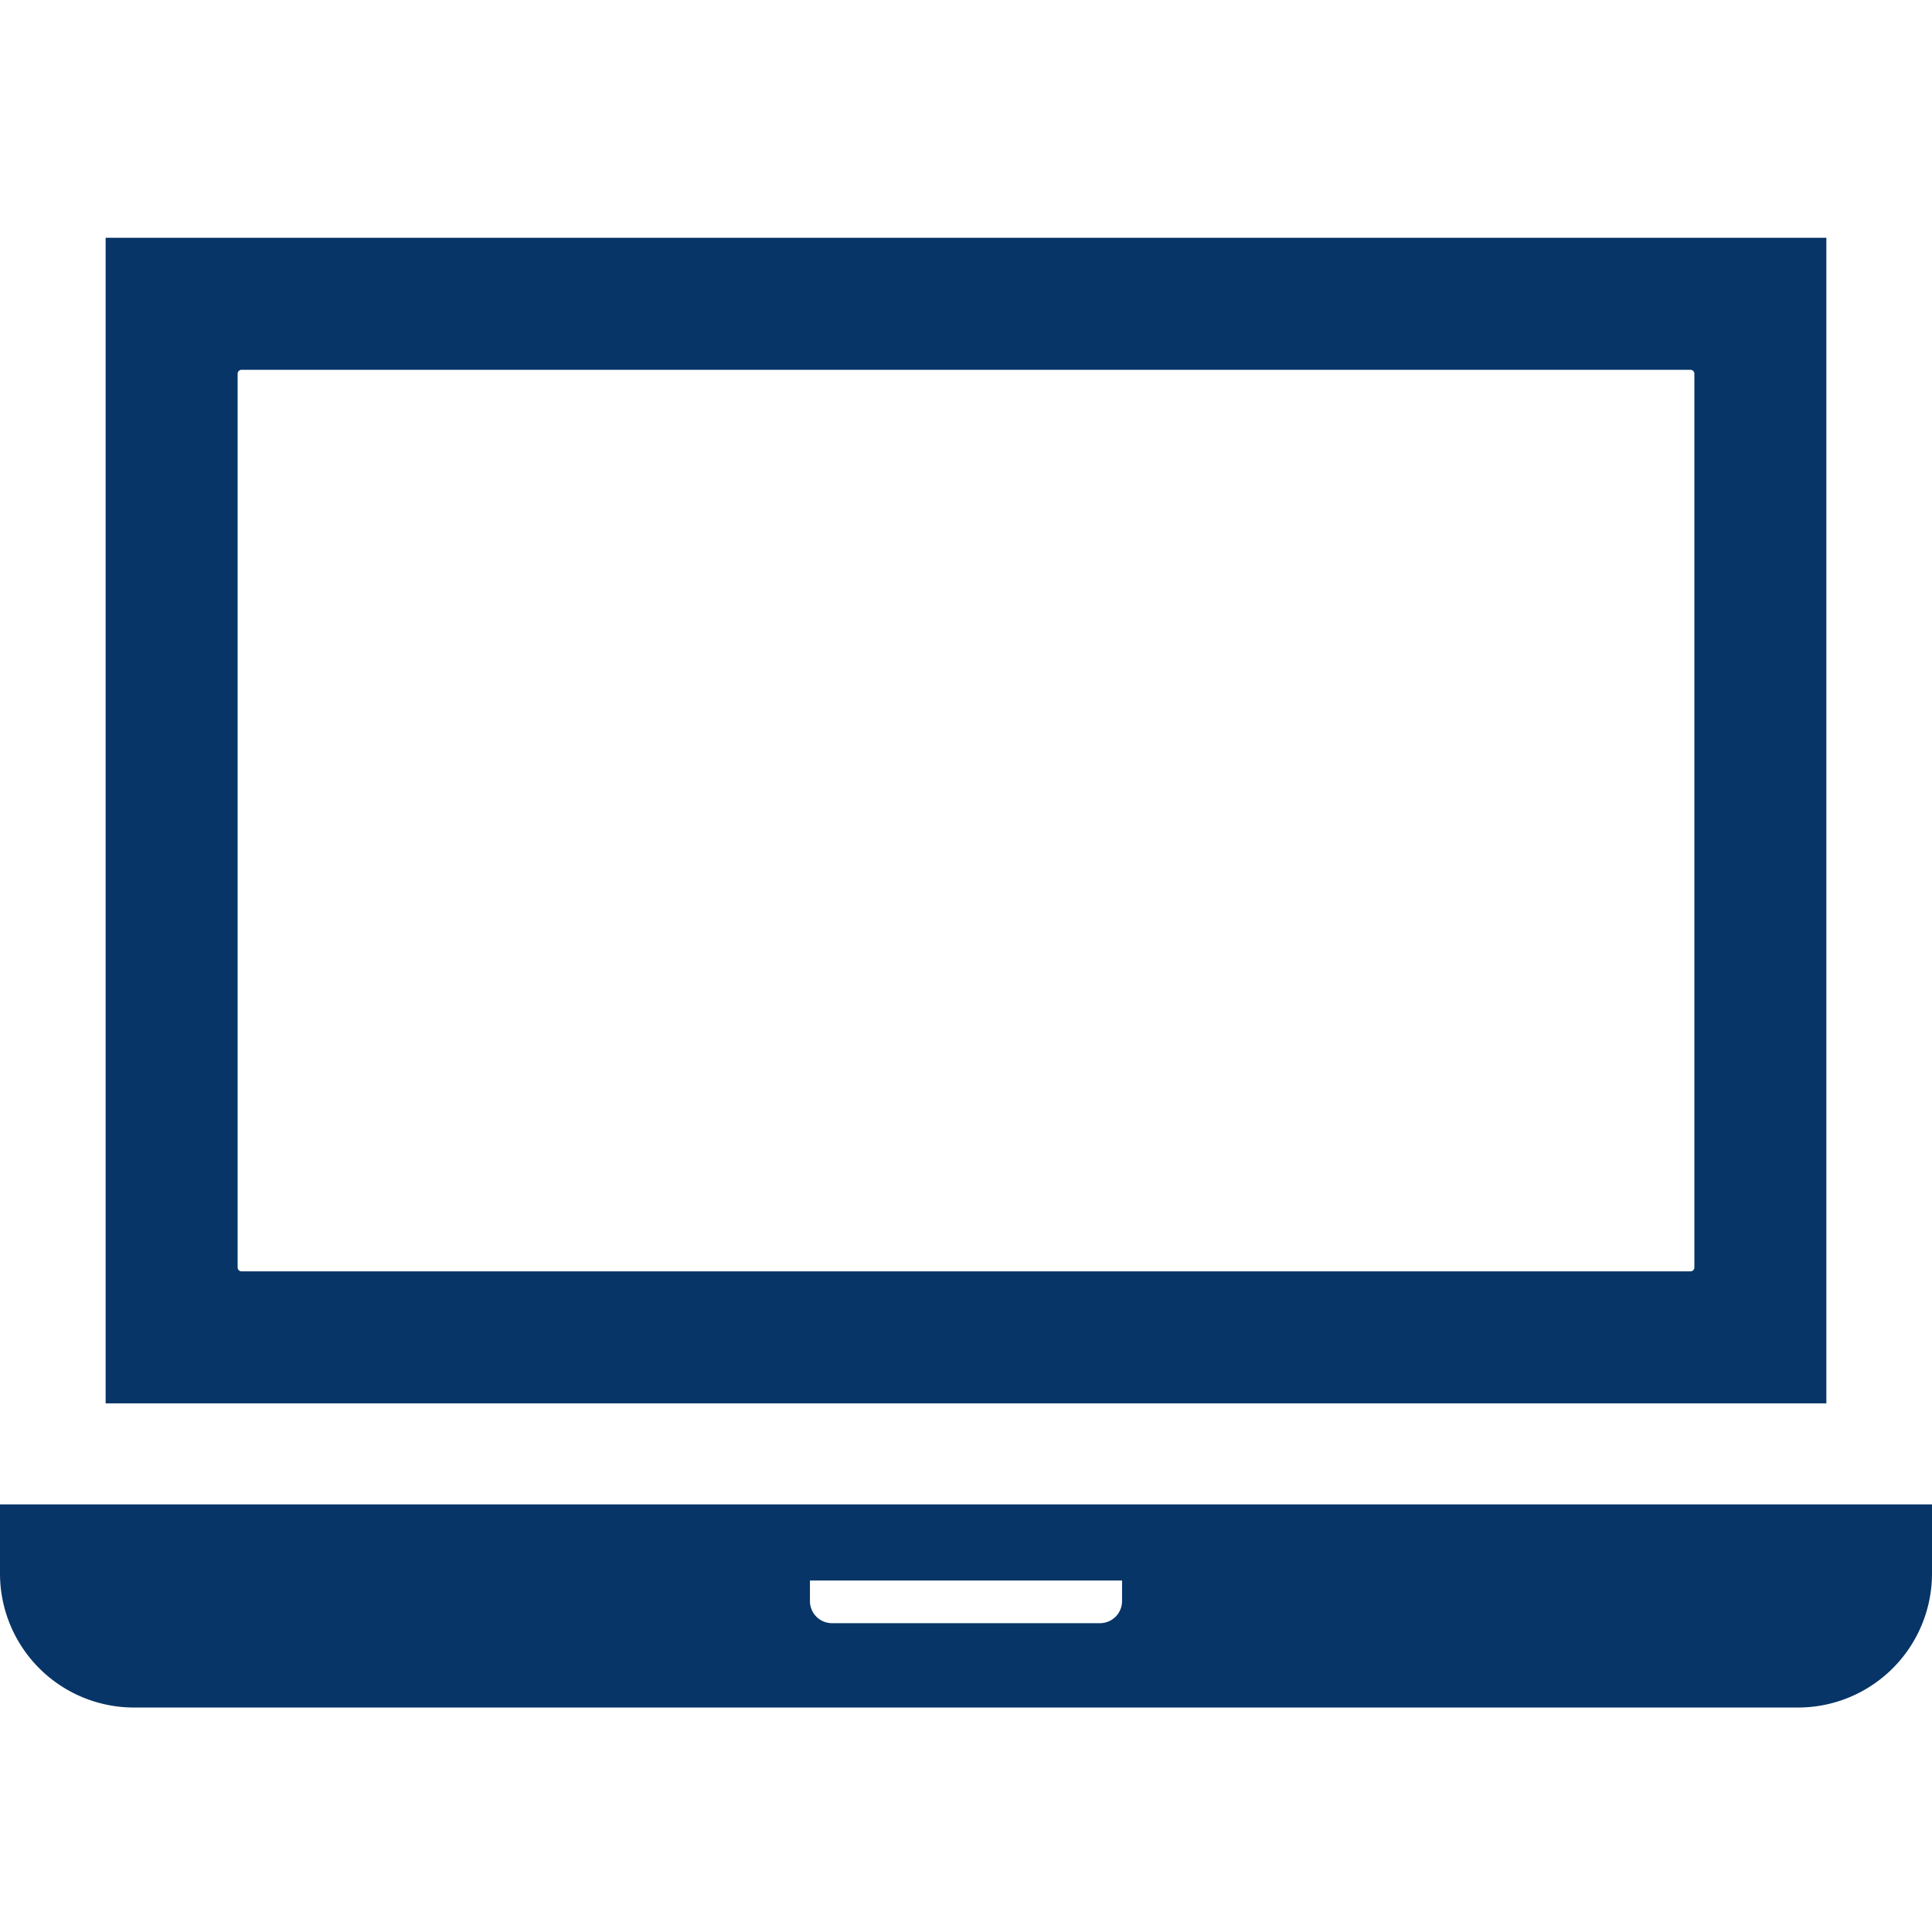 <svg xmlns="http://www.w3.org/2000/svg" width="65" height="65" viewBox="0 0 65 65">
  <g id="reason_icon01" transform="translate(-145 -3355)">
    <rect id="長方形_37387" data-name="長方形 37387" width="65" height="65" transform="translate(145 3355)" fill="none"/>
    <g id="MacBook風ノートパソコンのアイコン素材_その2_1_" data-name="MacBook風ノートパソコンのアイコン素材 その2 (1)" transform="translate(145 3301.773)">
      <path id="パス_25420" data-name="パス 25420" d="M85.885,61.227H27.993v39.214H85.885V61.227ZM32.434,95.87V65.8a.131.131,0,0,1,.13-.131h48.75a.131.131,0,0,1,.13.131V95.87a.13.13,0,0,1-.13.13H32.564A.13.13,0,0,1,32.434,95.87Z" transform="translate(-24.439 0)" fill="#073567"/>
      <path id="パス_25421" data-name="パス 25421" d="M0,396.9v2.335a4.509,4.509,0,0,0,4.5,4.5H60.5a4.509,4.509,0,0,0,4.5-4.5V396.9Zm27.25,3.256v-.694h10.5v.694a.742.742,0,0,1-.741.741H27.992A.742.742,0,0,1,27.25,400.158Z" transform="translate(0 -293.06)" fill="#073567"/>
    </g>
  </g>
</svg>
